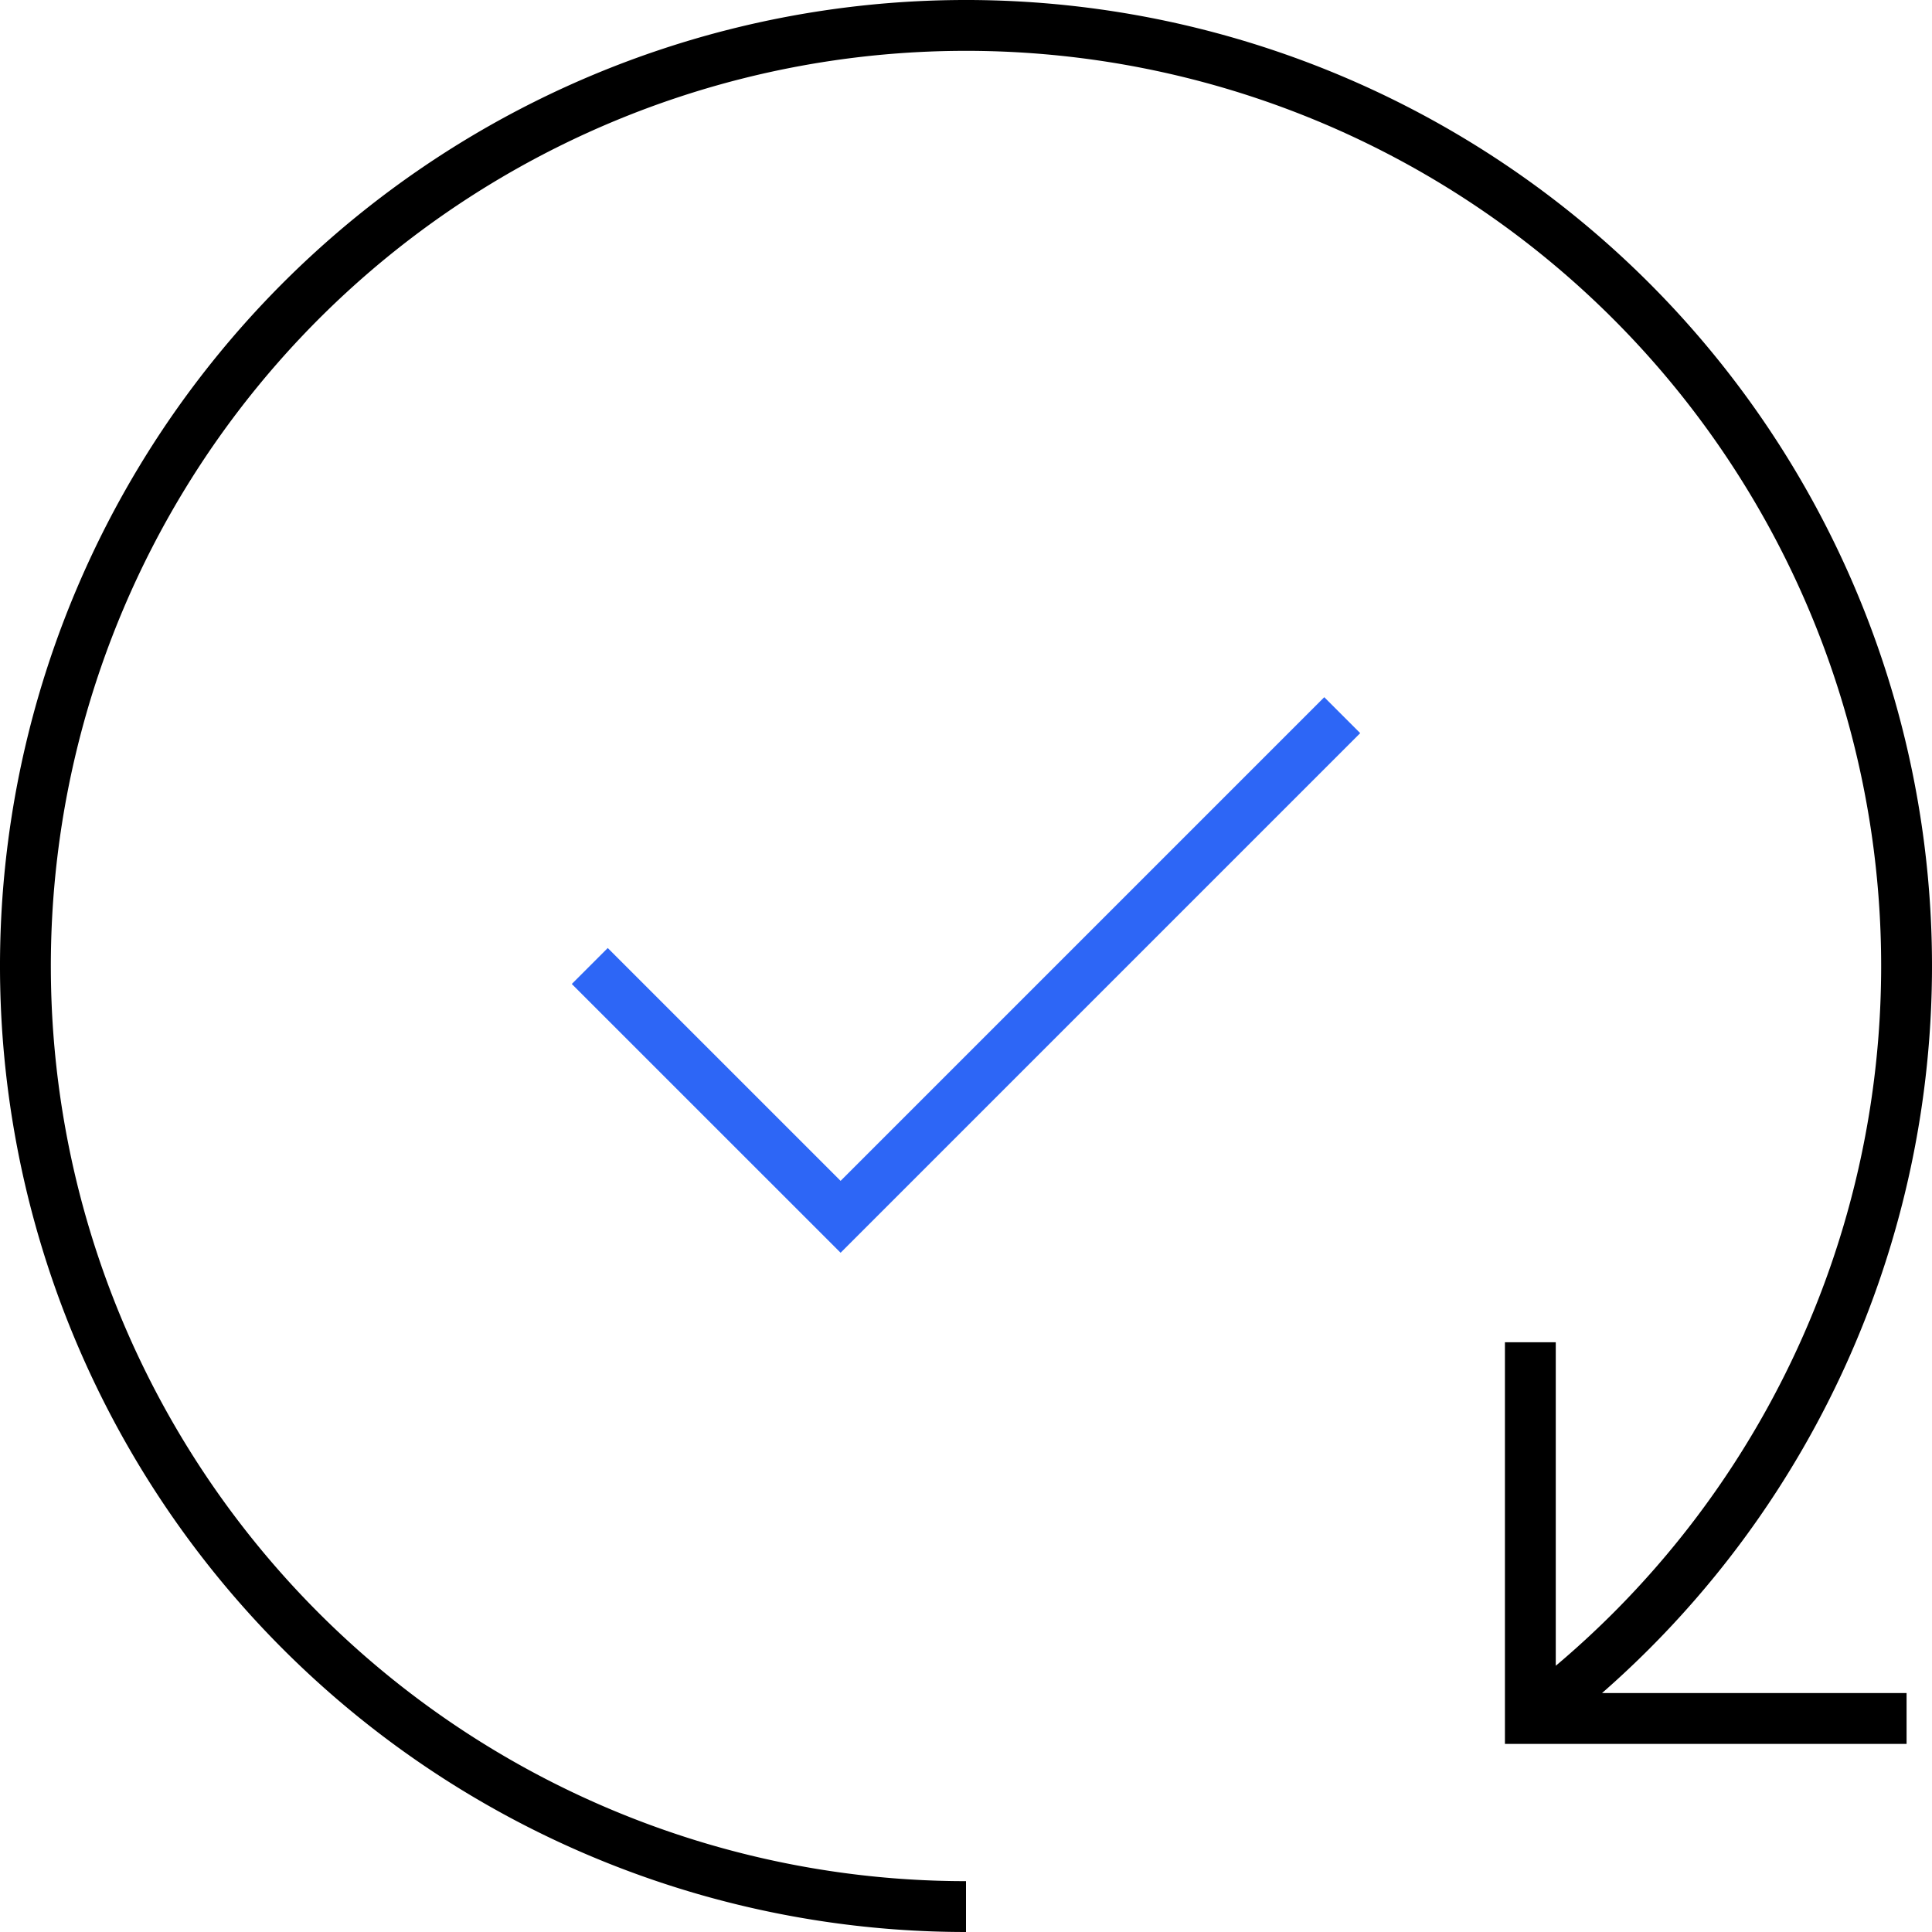 <svg xmlns="http://www.w3.org/2000/svg" width="76" height="76" viewBox="0 0 76 76">
  <g id="informacion" transform="translate(-600 -75)">
    <g id="time--lapse" transform="translate(601 76)">
      <path id="Path_1866" data-name="Path 1866" d="M675,142.6H660.2V127.8m0,14.8A37,37,0,1,0,638,150" transform="translate(-601 -76)" fill="none" stroke="#000" stroke-width="2"/>
    </g>
    <path id="Path_1867" data-name="Path 1867" d="M639.6,87l-19.733,19.733L610,96.867" transform="translate(13.2 16.133)" fill="none" stroke="#2d66f6" stroke-width="2"/>
  </g>
</svg>
